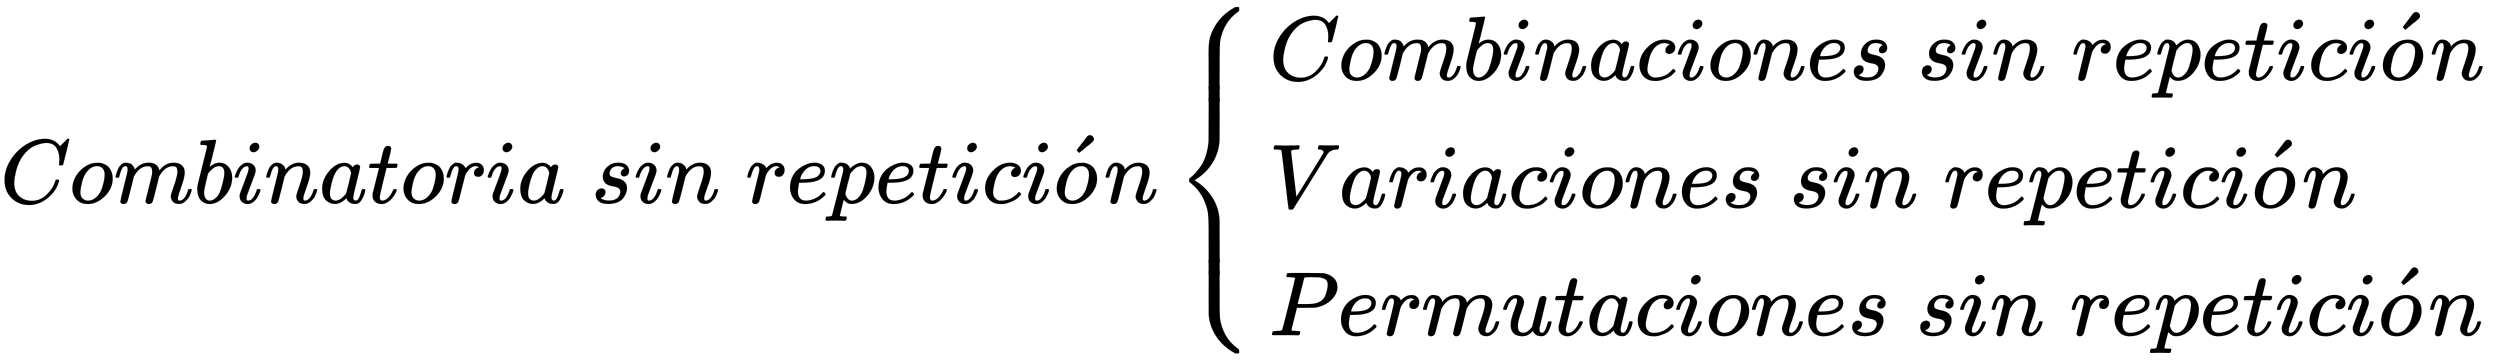 <svg xmlns:xlink="http://www.w3.org/1999/xlink" width="63.677ex" height="9.176ex" style="vertical-align: -4.005ex;" viewBox="0 -2226.5 27416.5 3950.7" role="img" focusable="false" xmlns="http://www.w3.org/2000/svg" aria-labelledby="MathJax-SVG-1-Title">
<title id="MathJax-SVG-1-Title">{\displaystyle Combinatoria\;sin\;repetici{\acute {o}}n\left\{{\begin{array}{l}Combinaciones\;sin\;repetici{\acute {o}}n\\Variaciones\;sin\;repetici{\acute {o}}n\\Permutaciones\;sin\;repetici{\acute {o}}n\end{array}}\right.}</title>
<defs aria-hidden="true">
<path stroke-width="1" id="E1-MJMATHI-43" d="M50 252Q50 367 117 473T286 641T490 704Q580 704 633 653Q642 643 648 636T656 626L657 623Q660 623 684 649Q691 655 699 663T715 679T725 690L740 705H746Q760 705 760 698Q760 694 728 561Q692 422 692 421Q690 416 687 415T669 413H653Q647 419 647 422Q647 423 648 429T650 449T651 481Q651 552 619 605T510 659Q484 659 454 652T382 628T299 572T226 479Q194 422 175 346T156 222Q156 108 232 58Q280 24 350 24Q441 24 512 92T606 240Q610 253 612 255T628 257Q648 257 648 248Q648 243 647 239Q618 132 523 55T319 -22Q206 -22 128 53T50 252Z"></path>
<path stroke-width="1" id="E1-MJMATHI-6F" d="M201 -11Q126 -11 80 38T34 156Q34 221 64 279T146 380Q222 441 301 441Q333 441 341 440Q354 437 367 433T402 417T438 387T464 338T476 268Q476 161 390 75T201 -11ZM121 120Q121 70 147 48T206 26Q250 26 289 58T351 142Q360 163 374 216T388 308Q388 352 370 375Q346 405 306 405Q243 405 195 347Q158 303 140 230T121 120Z"></path>
<path stroke-width="1" id="E1-MJMATHI-6D" d="M21 287Q22 293 24 303T36 341T56 388T88 425T132 442T175 435T205 417T221 395T229 376L231 369Q231 367 232 367L243 378Q303 442 384 442Q401 442 415 440T441 433T460 423T475 411T485 398T493 385T497 373T500 364T502 357L510 367Q573 442 659 442Q713 442 746 415T780 336Q780 285 742 178T704 50Q705 36 709 31T724 26Q752 26 776 56T815 138Q818 149 821 151T837 153Q857 153 857 145Q857 144 853 130Q845 101 831 73T785 17T716 -10Q669 -10 648 17T627 73Q627 92 663 193T700 345Q700 404 656 404H651Q565 404 506 303L499 291L466 157Q433 26 428 16Q415 -11 385 -11Q372 -11 364 -4T353 8T350 18Q350 29 384 161L420 307Q423 322 423 345Q423 404 379 404H374Q288 404 229 303L222 291L189 157Q156 26 151 16Q138 -11 108 -11Q95 -11 87 -5T76 7T74 17Q74 30 112 181Q151 335 151 342Q154 357 154 369Q154 405 129 405Q107 405 92 377T69 316T57 280Q55 278 41 278H27Q21 284 21 287Z"></path>
<path stroke-width="1" id="E1-MJMATHI-62" d="M73 647Q73 657 77 670T89 683Q90 683 161 688T234 694Q246 694 246 685T212 542Q204 508 195 472T180 418L176 399Q176 396 182 402Q231 442 283 442Q345 442 383 396T422 280Q422 169 343 79T173 -11Q123 -11 82 27T40 150V159Q40 180 48 217T97 414Q147 611 147 623T109 637Q104 637 101 637H96Q86 637 83 637T76 640T73 647ZM336 325V331Q336 405 275 405Q258 405 240 397T207 376T181 352T163 330L157 322L136 236Q114 150 114 114Q114 66 138 42Q154 26 178 26Q211 26 245 58Q270 81 285 114T318 219Q336 291 336 325Z"></path>
<path stroke-width="1" id="E1-MJMATHI-69" d="M184 600Q184 624 203 642T247 661Q265 661 277 649T290 619Q290 596 270 577T226 557Q211 557 198 567T184 600ZM21 287Q21 295 30 318T54 369T98 420T158 442Q197 442 223 419T250 357Q250 340 236 301T196 196T154 83Q149 61 149 51Q149 26 166 26Q175 26 185 29T208 43T235 78T260 137Q263 149 265 151T282 153Q302 153 302 143Q302 135 293 112T268 61T223 11T161 -11Q129 -11 102 10T74 74Q74 91 79 106T122 220Q160 321 166 341T173 380Q173 404 156 404H154Q124 404 99 371T61 287Q60 286 59 284T58 281T56 279T53 278T49 278T41 278H27Q21 284 21 287Z"></path>
<path stroke-width="1" id="E1-MJMATHI-6E" d="M21 287Q22 293 24 303T36 341T56 388T89 425T135 442Q171 442 195 424T225 390T231 369Q231 367 232 367L243 378Q304 442 382 442Q436 442 469 415T503 336T465 179T427 52Q427 26 444 26Q450 26 453 27Q482 32 505 65T540 145Q542 153 560 153Q580 153 580 145Q580 144 576 130Q568 101 554 73T508 17T439 -10Q392 -10 371 17T350 73Q350 92 386 193T423 345Q423 404 379 404H374Q288 404 229 303L222 291L189 157Q156 26 151 16Q138 -11 108 -11Q95 -11 87 -5T76 7T74 17Q74 30 112 180T152 343Q153 348 153 366Q153 405 129 405Q91 405 66 305Q60 285 60 284Q58 278 41 278H27Q21 284 21 287Z"></path>
<path stroke-width="1" id="E1-MJMATHI-61" d="M33 157Q33 258 109 349T280 441Q331 441 370 392Q386 422 416 422Q429 422 439 414T449 394Q449 381 412 234T374 68Q374 43 381 35T402 26Q411 27 422 35Q443 55 463 131Q469 151 473 152Q475 153 483 153H487Q506 153 506 144Q506 138 501 117T481 63T449 13Q436 0 417 -8Q409 -10 393 -10Q359 -10 336 5T306 36L300 51Q299 52 296 50Q294 48 292 46Q233 -10 172 -10Q117 -10 75 30T33 157ZM351 328Q351 334 346 350T323 385T277 405Q242 405 210 374T160 293Q131 214 119 129Q119 126 119 118T118 106Q118 61 136 44T179 26Q217 26 254 59T298 110Q300 114 325 217T351 328Z"></path>
<path stroke-width="1" id="E1-MJMATHI-74" d="M26 385Q19 392 19 395Q19 399 22 411T27 425Q29 430 36 430T87 431H140L159 511Q162 522 166 540T173 566T179 586T187 603T197 615T211 624T229 626Q247 625 254 615T261 596Q261 589 252 549T232 470L222 433Q222 431 272 431H323Q330 424 330 420Q330 398 317 385H210L174 240Q135 80 135 68Q135 26 162 26Q197 26 230 60T283 144Q285 150 288 151T303 153H307Q322 153 322 145Q322 142 319 133Q314 117 301 95T267 48T216 6T155 -11Q125 -11 98 4T59 56Q57 64 57 83V101L92 241Q127 382 128 383Q128 385 77 385H26Z"></path>
<path stroke-width="1" id="E1-MJMATHI-72" d="M21 287Q22 290 23 295T28 317T38 348T53 381T73 411T99 433T132 442Q161 442 183 430T214 408T225 388Q227 382 228 382T236 389Q284 441 347 441H350Q398 441 422 400Q430 381 430 363Q430 333 417 315T391 292T366 288Q346 288 334 299T322 328Q322 376 378 392Q356 405 342 405Q286 405 239 331Q229 315 224 298T190 165Q156 25 151 16Q138 -11 108 -11Q95 -11 87 -5T76 7T74 17Q74 30 114 189T154 366Q154 405 128 405Q107 405 92 377T68 316T57 280Q55 278 41 278H27Q21 284 21 287Z"></path>
<path stroke-width="1" id="E1-MJMATHI-73" d="M131 289Q131 321 147 354T203 415T300 442Q362 442 390 415T419 355Q419 323 402 308T364 292Q351 292 340 300T328 326Q328 342 337 354T354 372T367 378Q368 378 368 379Q368 382 361 388T336 399T297 405Q249 405 227 379T204 326Q204 301 223 291T278 274T330 259Q396 230 396 163Q396 135 385 107T352 51T289 7T195 -10Q118 -10 86 19T53 87Q53 126 74 143T118 160Q133 160 146 151T160 120Q160 94 142 76T111 58Q109 57 108 57T107 55Q108 52 115 47T146 34T201 27Q237 27 263 38T301 66T318 97T323 122Q323 150 302 164T254 181T195 196T148 231Q131 256 131 289Z"></path>
<path stroke-width="1" id="E1-MJMATHI-65" d="M39 168Q39 225 58 272T107 350T174 402T244 433T307 442H310Q355 442 388 420T421 355Q421 265 310 237Q261 224 176 223Q139 223 138 221Q138 219 132 186T125 128Q125 81 146 54T209 26T302 45T394 111Q403 121 406 121Q410 121 419 112T429 98T420 82T390 55T344 24T281 -1T205 -11Q126 -11 83 42T39 168ZM373 353Q367 405 305 405Q272 405 244 391T199 357T170 316T154 280T149 261Q149 260 169 260Q282 260 327 284T373 353Z"></path>
<path stroke-width="1" id="E1-MJMATHI-70" d="M23 287Q24 290 25 295T30 317T40 348T55 381T75 411T101 433T134 442Q209 442 230 378L240 387Q302 442 358 442Q423 442 460 395T497 281Q497 173 421 82T249 -10Q227 -10 210 -4Q199 1 187 11T168 28L161 36Q160 35 139 -51T118 -138Q118 -144 126 -145T163 -148H188Q194 -155 194 -157T191 -175Q188 -187 185 -190T172 -194Q170 -194 161 -194T127 -193T65 -192Q-5 -192 -24 -194H-32Q-39 -187 -39 -183Q-37 -156 -26 -148H-6Q28 -147 33 -136Q36 -130 94 103T155 350Q156 355 156 364Q156 405 131 405Q109 405 94 377T71 316T59 280Q57 278 43 278H29Q23 284 23 287ZM178 102Q200 26 252 26Q282 26 310 49T356 107Q374 141 392 215T411 325V331Q411 405 350 405Q339 405 328 402T306 393T286 380T269 365T254 350T243 336T235 326L232 322Q232 321 229 308T218 264T204 212Q178 106 178 102Z"></path>
<path stroke-width="1" id="E1-MJMATHI-63" d="M34 159Q34 268 120 355T306 442Q362 442 394 418T427 355Q427 326 408 306T360 285Q341 285 330 295T319 325T330 359T352 380T366 386H367Q367 388 361 392T340 400T306 404Q276 404 249 390Q228 381 206 359Q162 315 142 235T121 119Q121 73 147 50Q169 26 205 26H209Q321 26 394 111Q403 121 406 121Q410 121 419 112T429 98T420 83T391 55T346 25T282 0T202 -11Q127 -11 81 37T34 159Z"></path>
<path stroke-width="1" id="E1-MJMAIN-B4" d="M349 699Q367 699 380 686T393 656Q393 651 392 647T387 637T380 627T367 616T351 602T330 585T303 563L232 505L217 519Q203 533 204 533Q204 534 229 567T282 636T313 678L316 681Q318 684 321 686T328 692T337 697T349 699Z"></path>
<path stroke-width="1" id="E1-MJMAIN-7B" d="M434 -231Q434 -244 428 -250H410Q281 -250 230 -184Q225 -177 222 -172T217 -161T213 -148T211 -133T210 -111T209 -84T209 -47T209 0Q209 21 209 53Q208 142 204 153Q203 154 203 155Q189 191 153 211T82 231Q71 231 68 234T65 250T68 266T82 269Q116 269 152 289T203 345Q208 356 208 377T209 529V579Q209 634 215 656T244 698Q270 724 324 740Q361 748 377 749Q379 749 390 749T408 750H428Q434 744 434 732Q434 719 431 716Q429 713 415 713Q362 710 332 689T296 647Q291 634 291 499V417Q291 370 288 353T271 314Q240 271 184 255L170 250L184 245Q202 239 220 230T262 196T290 137Q291 131 291 1Q291 -134 296 -147Q306 -174 339 -192T415 -213Q429 -213 431 -216Q434 -219 434 -231Z"></path>
<path stroke-width="1" id="E1-MJMATHI-56" d="M52 648Q52 670 65 683H76Q118 680 181 680Q299 680 320 683H330Q336 677 336 674T334 656Q329 641 325 637H304Q282 635 274 635Q245 630 242 620Q242 618 271 369T301 118L374 235Q447 352 520 471T595 594Q599 601 599 609Q599 633 555 637Q537 637 537 648Q537 649 539 661Q542 675 545 679T558 683Q560 683 570 683T604 682T668 681Q737 681 755 683H762Q769 676 769 672Q769 655 760 640Q757 637 743 637Q730 636 719 635T698 630T682 623T670 615T660 608T652 599T645 592L452 282Q272 -9 266 -16Q263 -18 259 -21L241 -22H234Q216 -22 216 -15Q213 -9 177 305Q139 623 138 626Q133 637 76 637H59Q52 642 52 648Z"></path>
<path stroke-width="1" id="E1-MJMATHI-50" d="M287 628Q287 635 230 637Q206 637 199 638T192 648Q192 649 194 659Q200 679 203 681T397 683Q587 682 600 680Q664 669 707 631T751 530Q751 453 685 389Q616 321 507 303Q500 302 402 301H307L277 182Q247 66 247 59Q247 55 248 54T255 50T272 48T305 46H336Q342 37 342 35Q342 19 335 5Q330 0 319 0Q316 0 282 1T182 2Q120 2 87 2T51 1Q33 1 33 11Q33 13 36 25Q40 41 44 43T67 46Q94 46 127 49Q141 52 146 61Q149 65 218 339T287 628ZM645 554Q645 567 643 575T634 597T609 619T560 635Q553 636 480 637Q463 637 445 637T416 636T404 636Q391 635 386 627Q384 621 367 550T332 412T314 344Q314 342 395 342H407H430Q542 342 590 392Q617 419 631 471T645 554Z"></path>
<path stroke-width="1" id="E1-MJMATHI-75" d="M21 287Q21 295 30 318T55 370T99 420T158 442Q204 442 227 417T250 358Q250 340 216 246T182 105Q182 62 196 45T238 27T291 44T328 78L339 95Q341 99 377 247Q407 367 413 387T427 416Q444 431 463 431Q480 431 488 421T496 402L420 84Q419 79 419 68Q419 43 426 35T447 26Q469 29 482 57T512 145Q514 153 532 153Q551 153 551 144Q550 139 549 130T540 98T523 55T498 17T462 -8Q454 -10 438 -10Q372 -10 347 46Q345 45 336 36T318 21T296 6T267 -6T233 -11Q189 -11 155 7Q103 38 103 113Q103 170 138 262T173 379Q173 380 173 381Q173 390 173 393T169 400T158 404H154Q131 404 112 385T82 344T65 302T57 280Q55 278 41 278H27Q21 284 21 287Z"></path>
<path stroke-width="1" id="E1-MJSZ4-23A7" d="M712 899L718 893V876V865Q718 854 704 846Q627 793 577 710T510 525Q510 524 509 521Q505 493 504 349Q504 345 504 334Q504 277 504 240Q504 -2 503 -4Q502 -8 494 -9T444 -10Q392 -10 390 -9Q387 -8 386 -5Q384 5 384 230Q384 262 384 312T383 382Q383 481 392 535T434 656Q510 806 664 892L677 899H712Z"></path>
<path stroke-width="1" id="E1-MJSZ4-23A9" d="M718 -893L712 -899H677L666 -893Q542 -825 468 -714T385 -476Q384 -466 384 -282Q384 3 385 5L389 9Q392 10 444 10Q486 10 494 9T503 4Q504 2 504 -239V-310V-366Q504 -470 508 -513T530 -609Q546 -657 569 -698T617 -767T661 -812T699 -843T717 -856T718 -876V-893Z"></path>
<path stroke-width="1" id="E1-MJSZ4-23A8" d="M389 1159Q391 1160 455 1160Q496 1160 498 1159Q501 1158 502 1155Q504 1145 504 924Q504 691 503 682Q494 549 425 439T243 259L229 250L243 241Q349 175 421 66T503 -182Q504 -191 504 -424Q504 -600 504 -629T499 -659H498Q496 -660 444 -660T390 -659Q387 -658 386 -655Q384 -645 384 -425V-282Q384 -176 377 -116T342 10Q325 54 301 92T255 155T214 196T183 222T171 232Q170 233 170 250T171 268Q171 269 191 284T240 331T300 407T354 524T383 679Q384 691 384 925Q384 1152 385 1155L389 1159Z"></path>
<path stroke-width="1" id="E1-MJSZ4-23AA" d="M384 150V266Q384 304 389 309Q391 310 455 310Q496 310 498 309Q502 308 503 298Q504 283 504 150Q504 32 504 12T499 -9H498Q496 -10 444 -10T390 -9Q386 -8 385 2Q384 17 384 150Z"></path>
</defs>
<g stroke="currentColor" fill="currentColor" stroke-width="0" transform="matrix(1 0 0 -1 0 0)" aria-hidden="true">
 <use xlink:href="#E1-MJMATHI-43" x="0" y="0"></use>
 <use xlink:href="#E1-MJMATHI-6F" x="760" y="0"></use>
 <use xlink:href="#E1-MJMATHI-6D" x="1246" y="0"></use>
 <use xlink:href="#E1-MJMATHI-62" x="2124" y="0"></use>
 <use xlink:href="#E1-MJMATHI-69" x="2554" y="0"></use>
 <use xlink:href="#E1-MJMATHI-6E" x="2899" y="0"></use>
 <use xlink:href="#E1-MJMATHI-61" x="3500" y="0"></use>
 <use xlink:href="#E1-MJMATHI-74" x="4029" y="0"></use>
 <use xlink:href="#E1-MJMATHI-6F" x="4391" y="0"></use>
 <use xlink:href="#E1-MJMATHI-72" x="4876" y="0"></use>
 <use xlink:href="#E1-MJMATHI-69" x="5328" y="0"></use>
 <use xlink:href="#E1-MJMATHI-61" x="5673" y="0"></use>
 <use xlink:href="#E1-MJMATHI-73" x="6480" y="0"></use>
 <use xlink:href="#E1-MJMATHI-69" x="6950" y="0"></use>
 <use xlink:href="#E1-MJMATHI-6E" x="7295" y="0"></use>
 <use xlink:href="#E1-MJMATHI-72" x="8174" y="0"></use>
 <use xlink:href="#E1-MJMATHI-65" x="8625" y="0"></use>
 <use xlink:href="#E1-MJMATHI-70" x="9092" y="0"></use>
 <use xlink:href="#E1-MJMATHI-65" x="9595" y="0"></use>
 <use xlink:href="#E1-MJMATHI-74" x="10062" y="0"></use>
 <use xlink:href="#E1-MJMATHI-69" x="10423" y="0"></use>
 <use xlink:href="#E1-MJMATHI-63" x="10769" y="0"></use>
 <use xlink:href="#E1-MJMATHI-69" x="11202" y="0"></use>
<g transform="translate(11548,0)">
 <use xlink:href="#E1-MJMATHI-6F" x="7" y="0"></use>
 <use xlink:href="#E1-MJMAIN-B4" x="55" y="45"></use>
</g>
 <use xlink:href="#E1-MJMATHI-6E" x="12104" y="0"></use>
<g transform="translate(12871,0)">
<g transform="translate(0,2150)">
 <use xlink:href="#E1-MJSZ4-23A7" x="0" y="-900"></use>
<g transform="translate(0,-1032.919) scale(1,0.553)">
 <use xlink:href="#E1-MJSZ4-23AA"></use>
</g>
 <use xlink:href="#E1-MJSZ4-23A8" x="0" y="-2150"></use>
<g transform="translate(0,-2932.919) scale(1,0.553)">
 <use xlink:href="#E1-MJSZ4-23AA"></use>
</g>
 <use xlink:href="#E1-MJSZ4-23A9" x="0" y="-2900"></use>
</g>
<g transform="translate(889,0)">
<g transform="translate(167,0)">
<g transform="translate(-11,0)">
<g transform="translate(0,1350)">
 <use xlink:href="#E1-MJMATHI-43" x="0" y="0"></use>
 <use xlink:href="#E1-MJMATHI-6F" x="760" y="0"></use>
 <use xlink:href="#E1-MJMATHI-6D" x="1246" y="0"></use>
 <use xlink:href="#E1-MJMATHI-62" x="2124" y="0"></use>
 <use xlink:href="#E1-MJMATHI-69" x="2554" y="0"></use>
 <use xlink:href="#E1-MJMATHI-6E" x="2899" y="0"></use>
 <use xlink:href="#E1-MJMATHI-61" x="3500" y="0"></use>
 <use xlink:href="#E1-MJMATHI-63" x="4029" y="0"></use>
 <use xlink:href="#E1-MJMATHI-69" x="4463" y="0"></use>
 <use xlink:href="#E1-MJMATHI-6F" x="4808" y="0"></use>
 <use xlink:href="#E1-MJMATHI-6E" x="5294" y="0"></use>
 <use xlink:href="#E1-MJMATHI-65" x="5894" y="0"></use>
 <use xlink:href="#E1-MJMATHI-73" x="6361" y="0"></use>
 <use xlink:href="#E1-MJMATHI-73" x="7108" y="0"></use>
 <use xlink:href="#E1-MJMATHI-69" x="7577" y="0"></use>
 <use xlink:href="#E1-MJMATHI-6E" x="7923" y="0"></use>
 <use xlink:href="#E1-MJMATHI-72" x="8801" y="0"></use>
 <use xlink:href="#E1-MJMATHI-65" x="9253" y="0"></use>
 <use xlink:href="#E1-MJMATHI-70" x="9719" y="0"></use>
 <use xlink:href="#E1-MJMATHI-65" x="10223" y="0"></use>
 <use xlink:href="#E1-MJMATHI-74" x="10689" y="0"></use>
 <use xlink:href="#E1-MJMATHI-69" x="11051" y="0"></use>
 <use xlink:href="#E1-MJMATHI-63" x="11396" y="0"></use>
 <use xlink:href="#E1-MJMATHI-69" x="11830" y="0"></use>
<g transform="translate(12175,0)">
 <use xlink:href="#E1-MJMATHI-6F" x="7" y="0"></use>
 <use xlink:href="#E1-MJMAIN-B4" x="55" y="45"></use>
</g>
 <use xlink:href="#E1-MJMATHI-6E" x="12731" y="0"></use>
</g>
<g transform="translate(0,-50)">
 <use xlink:href="#E1-MJMATHI-56" x="0" y="0"></use>
 <use xlink:href="#E1-MJMATHI-61" x="769" y="0"></use>
 <use xlink:href="#E1-MJMATHI-72" x="1299" y="0"></use>
 <use xlink:href="#E1-MJMATHI-69" x="1750" y="0"></use>
 <use xlink:href="#E1-MJMATHI-61" x="2096" y="0"></use>
 <use xlink:href="#E1-MJMATHI-63" x="2625" y="0"></use>
 <use xlink:href="#E1-MJMATHI-69" x="3059" y="0"></use>
 <use xlink:href="#E1-MJMATHI-6F" x="3404" y="0"></use>
 <use xlink:href="#E1-MJMATHI-6E" x="3890" y="0"></use>
 <use xlink:href="#E1-MJMATHI-65" x="4490" y="0"></use>
 <use xlink:href="#E1-MJMATHI-73" x="4957" y="0"></use>
 <use xlink:href="#E1-MJMATHI-73" x="5704" y="0"></use>
 <use xlink:href="#E1-MJMATHI-69" x="6173" y="0"></use>
 <use xlink:href="#E1-MJMATHI-6E" x="6519" y="0"></use>
 <use xlink:href="#E1-MJMATHI-72" x="7397" y="0"></use>
 <use xlink:href="#E1-MJMATHI-65" x="7849" y="0"></use>
 <use xlink:href="#E1-MJMATHI-70" x="8315" y="0"></use>
 <use xlink:href="#E1-MJMATHI-65" x="8819" y="0"></use>
 <use xlink:href="#E1-MJMATHI-74" x="9285" y="0"></use>
 <use xlink:href="#E1-MJMATHI-69" x="9647" y="0"></use>
 <use xlink:href="#E1-MJMATHI-63" x="9992" y="0"></use>
 <use xlink:href="#E1-MJMATHI-69" x="10426" y="0"></use>
<g transform="translate(10771,0)">
 <use xlink:href="#E1-MJMATHI-6F" x="7" y="0"></use>
 <use xlink:href="#E1-MJMAIN-B4" x="55" y="45"></use>
</g>
 <use xlink:href="#E1-MJMATHI-6E" x="11327" y="0"></use>
</g>
<g transform="translate(0,-1450)">
 <use xlink:href="#E1-MJMATHI-50" x="0" y="0"></use>
 <use xlink:href="#E1-MJMATHI-65" x="751" y="0"></use>
 <use xlink:href="#E1-MJMATHI-72" x="1218" y="0"></use>
 <use xlink:href="#E1-MJMATHI-6D" x="1669" y="0"></use>
 <use xlink:href="#E1-MJMATHI-75" x="2548" y="0"></use>
 <use xlink:href="#E1-MJMATHI-74" x="3120" y="0"></use>
 <use xlink:href="#E1-MJMATHI-61" x="3482" y="0"></use>
 <use xlink:href="#E1-MJMATHI-63" x="4011" y="0"></use>
 <use xlink:href="#E1-MJMATHI-69" x="4445" y="0"></use>
 <use xlink:href="#E1-MJMATHI-6F" x="4790" y="0"></use>
 <use xlink:href="#E1-MJMATHI-6E" x="5276" y="0"></use>
 <use xlink:href="#E1-MJMATHI-65" x="5876" y="0"></use>
 <use xlink:href="#E1-MJMATHI-73" x="6343" y="0"></use>
 <use xlink:href="#E1-MJMATHI-73" x="7090" y="0"></use>
 <use xlink:href="#E1-MJMATHI-69" x="7559" y="0"></use>
 <use xlink:href="#E1-MJMATHI-6E" x="7905" y="0"></use>
 <use xlink:href="#E1-MJMATHI-72" x="8783" y="0"></use>
 <use xlink:href="#E1-MJMATHI-65" x="9235" y="0"></use>
 <use xlink:href="#E1-MJMATHI-70" x="9701" y="0"></use>
 <use xlink:href="#E1-MJMATHI-65" x="10205" y="0"></use>
 <use xlink:href="#E1-MJMATHI-74" x="10671" y="0"></use>
 <use xlink:href="#E1-MJMATHI-69" x="11033" y="0"></use>
 <use xlink:href="#E1-MJMATHI-63" x="11378" y="0"></use>
 <use xlink:href="#E1-MJMATHI-69" x="11812" y="0"></use>
<g transform="translate(12157,0)">
 <use xlink:href="#E1-MJMATHI-6F" x="7" y="0"></use>
 <use xlink:href="#E1-MJMAIN-B4" x="55" y="45"></use>
</g>
 <use xlink:href="#E1-MJMATHI-6E" x="12713" y="0"></use>
</g>
</g>
</g>
</g>
</g>
</g>
</svg>
